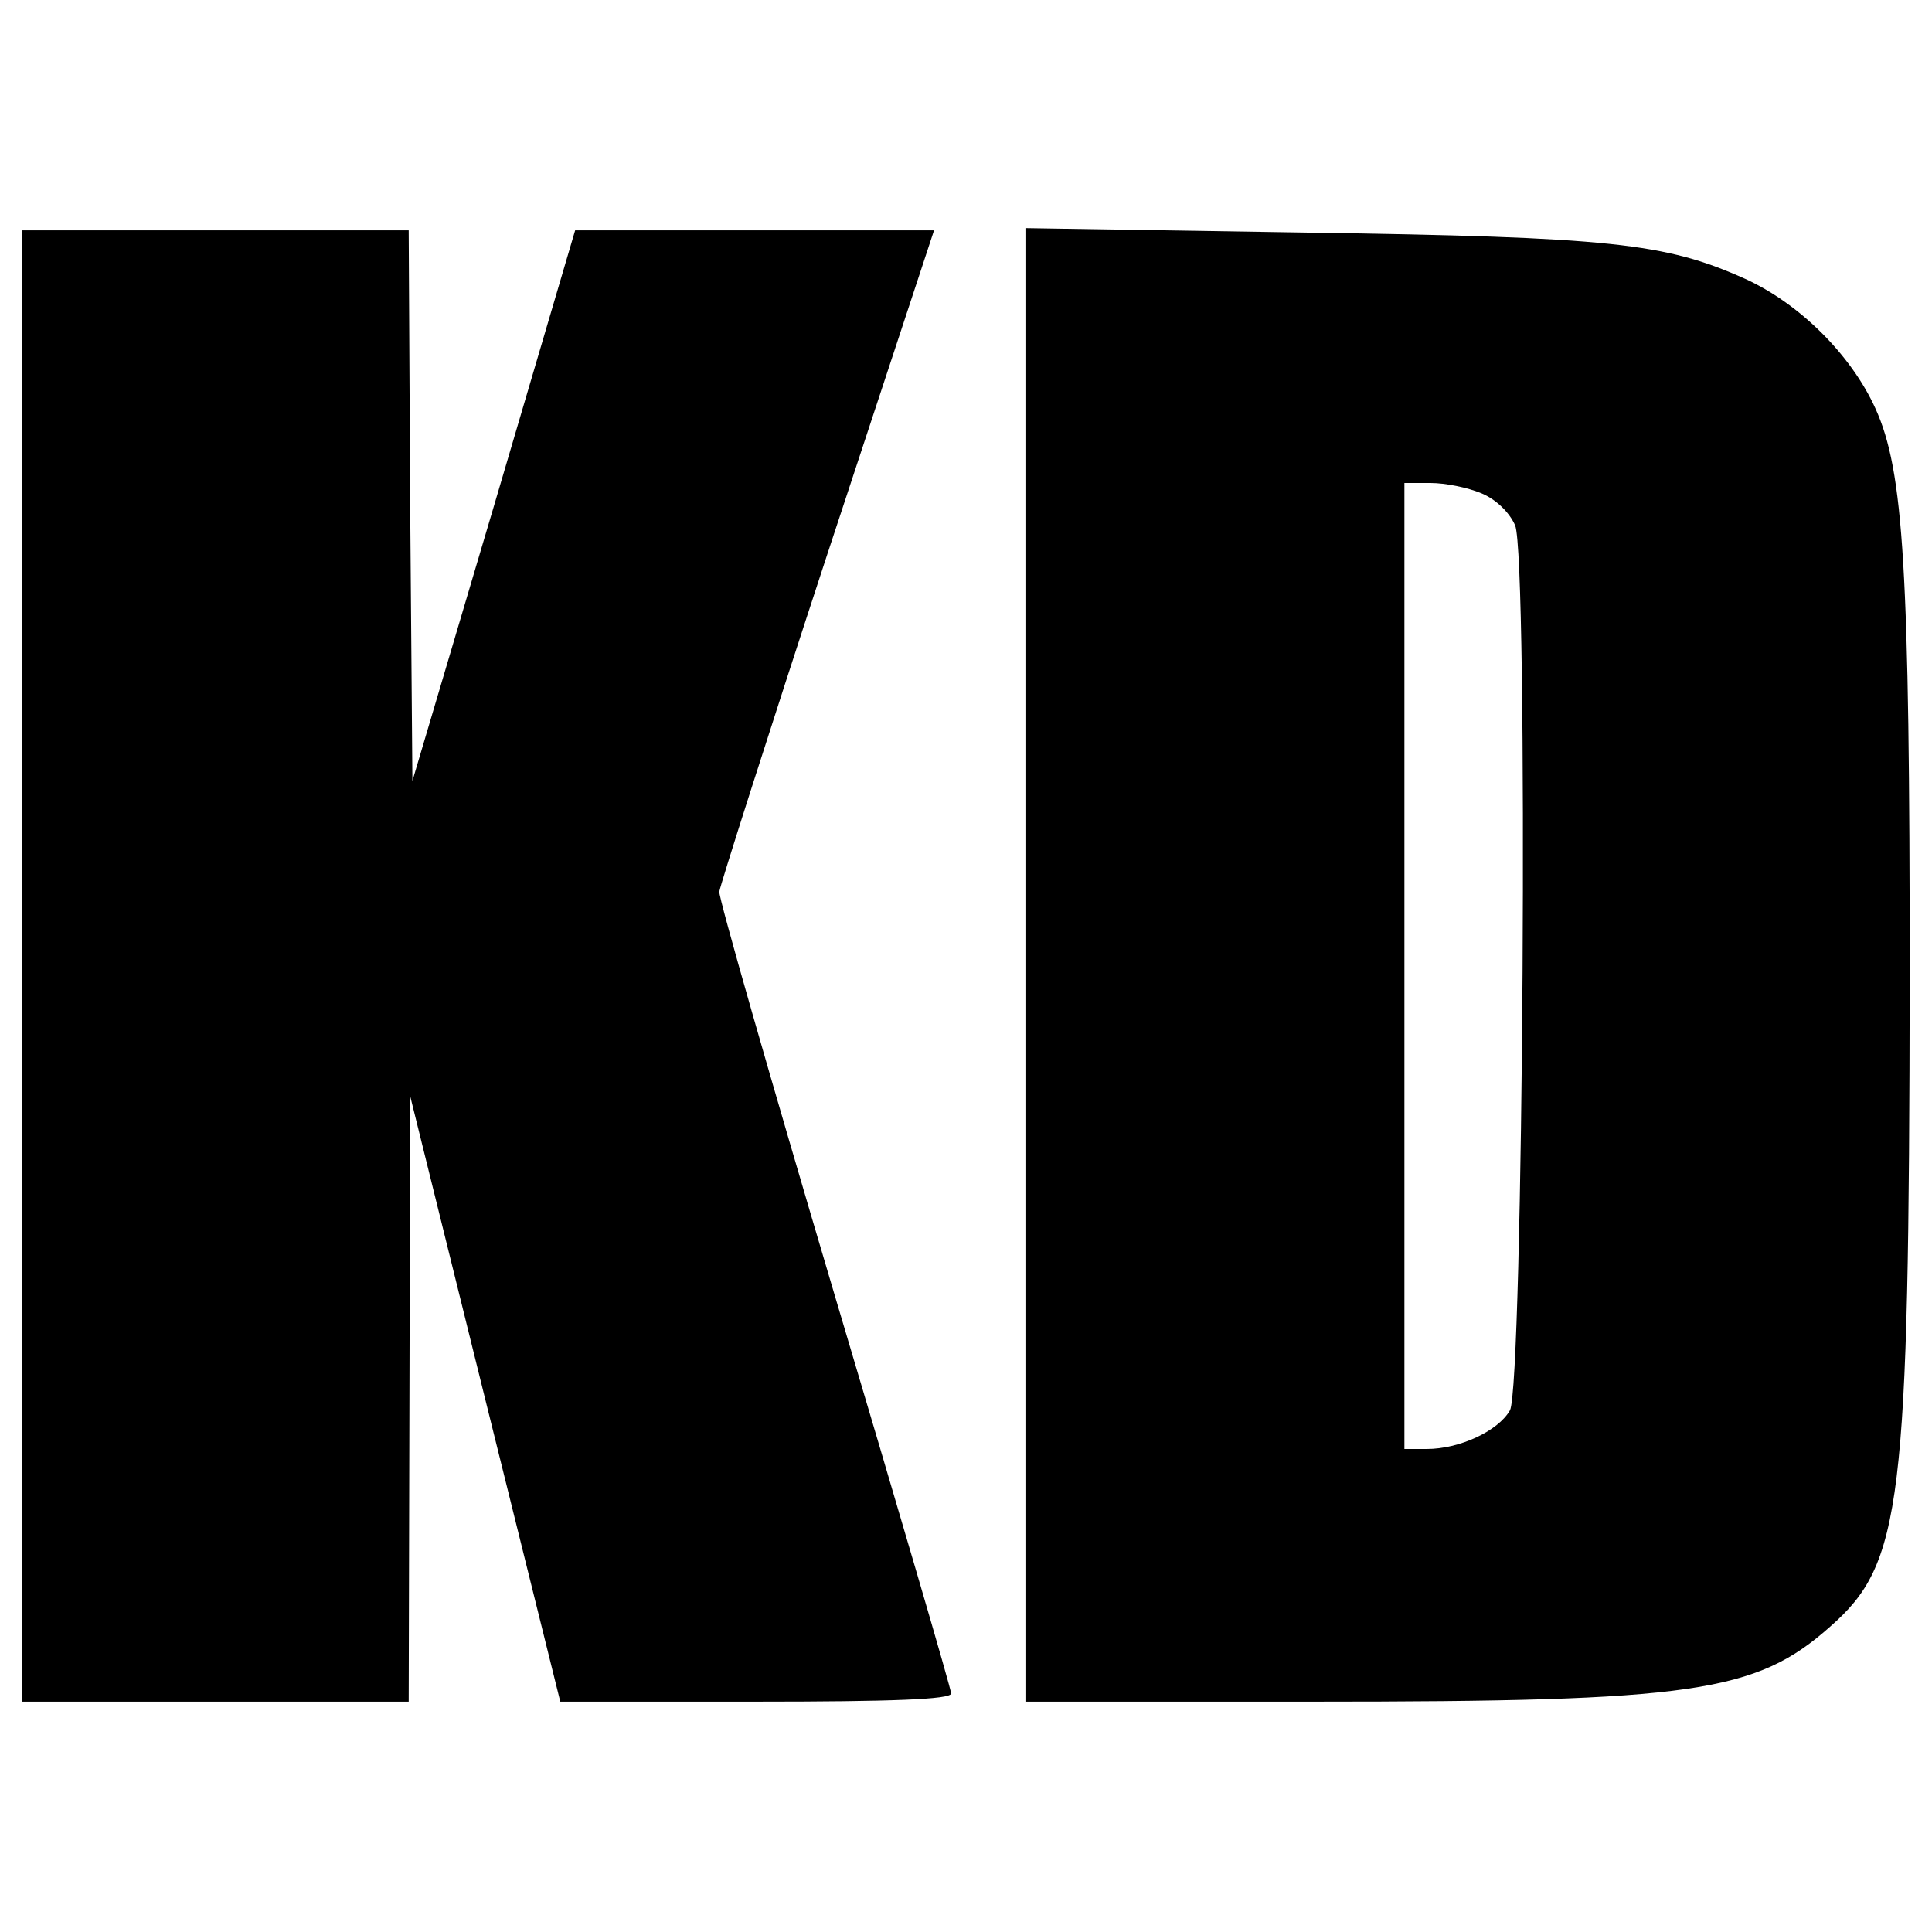 <?xml version="1.0" standalone="no"?>
<!DOCTYPE svg PUBLIC "-//W3C//DTD SVG 20010904//EN"
 "http://www.w3.org/TR/2001/REC-SVG-20010904/DTD/svg10.dtd">
<svg version="1.0" xmlns="http://www.w3.org/2000/svg"
 width="260pt" height="260pt" viewBox="0 0 260 260"
 preserveAspectRatio="xMidYMid meet">
<g transform="translate(0,260) scale(0.1,-0.1)"
fill="#000000" stroke="none">
<path d="M30 1300 l0 -990 260 0 260 0 1 408 1 407 101 -408 101 -407 263 0
c183 0 263 3 263 11 0 6 -71 248 -157 537 -86 290 -156 534 -155 542 1 8 66
212 145 453 l144 437 -241 0 -242 0 -109 -370 -110 -371 -3 371 -2 370 -260 0
-260 0 0 -990z"/>
<path d="M1380 1301 l0 -991 389 0 c509 0 594 12 694 101 97 85 106 163 107
874 0 550 -8 681 -46 765 -33 73 -103 142 -176 175 -107 48 -181 56 -590 62
l-378 6 0 -992z m614 635 c19 -8 37 -25 45 -43 18 -44 11 -1159 -7 -1191 -16
-28 -68 -52 -112 -52 l-30 0 0 650 0 650 35 0 c20 0 50 -6 69 -14z"/>
</g>
</svg>
